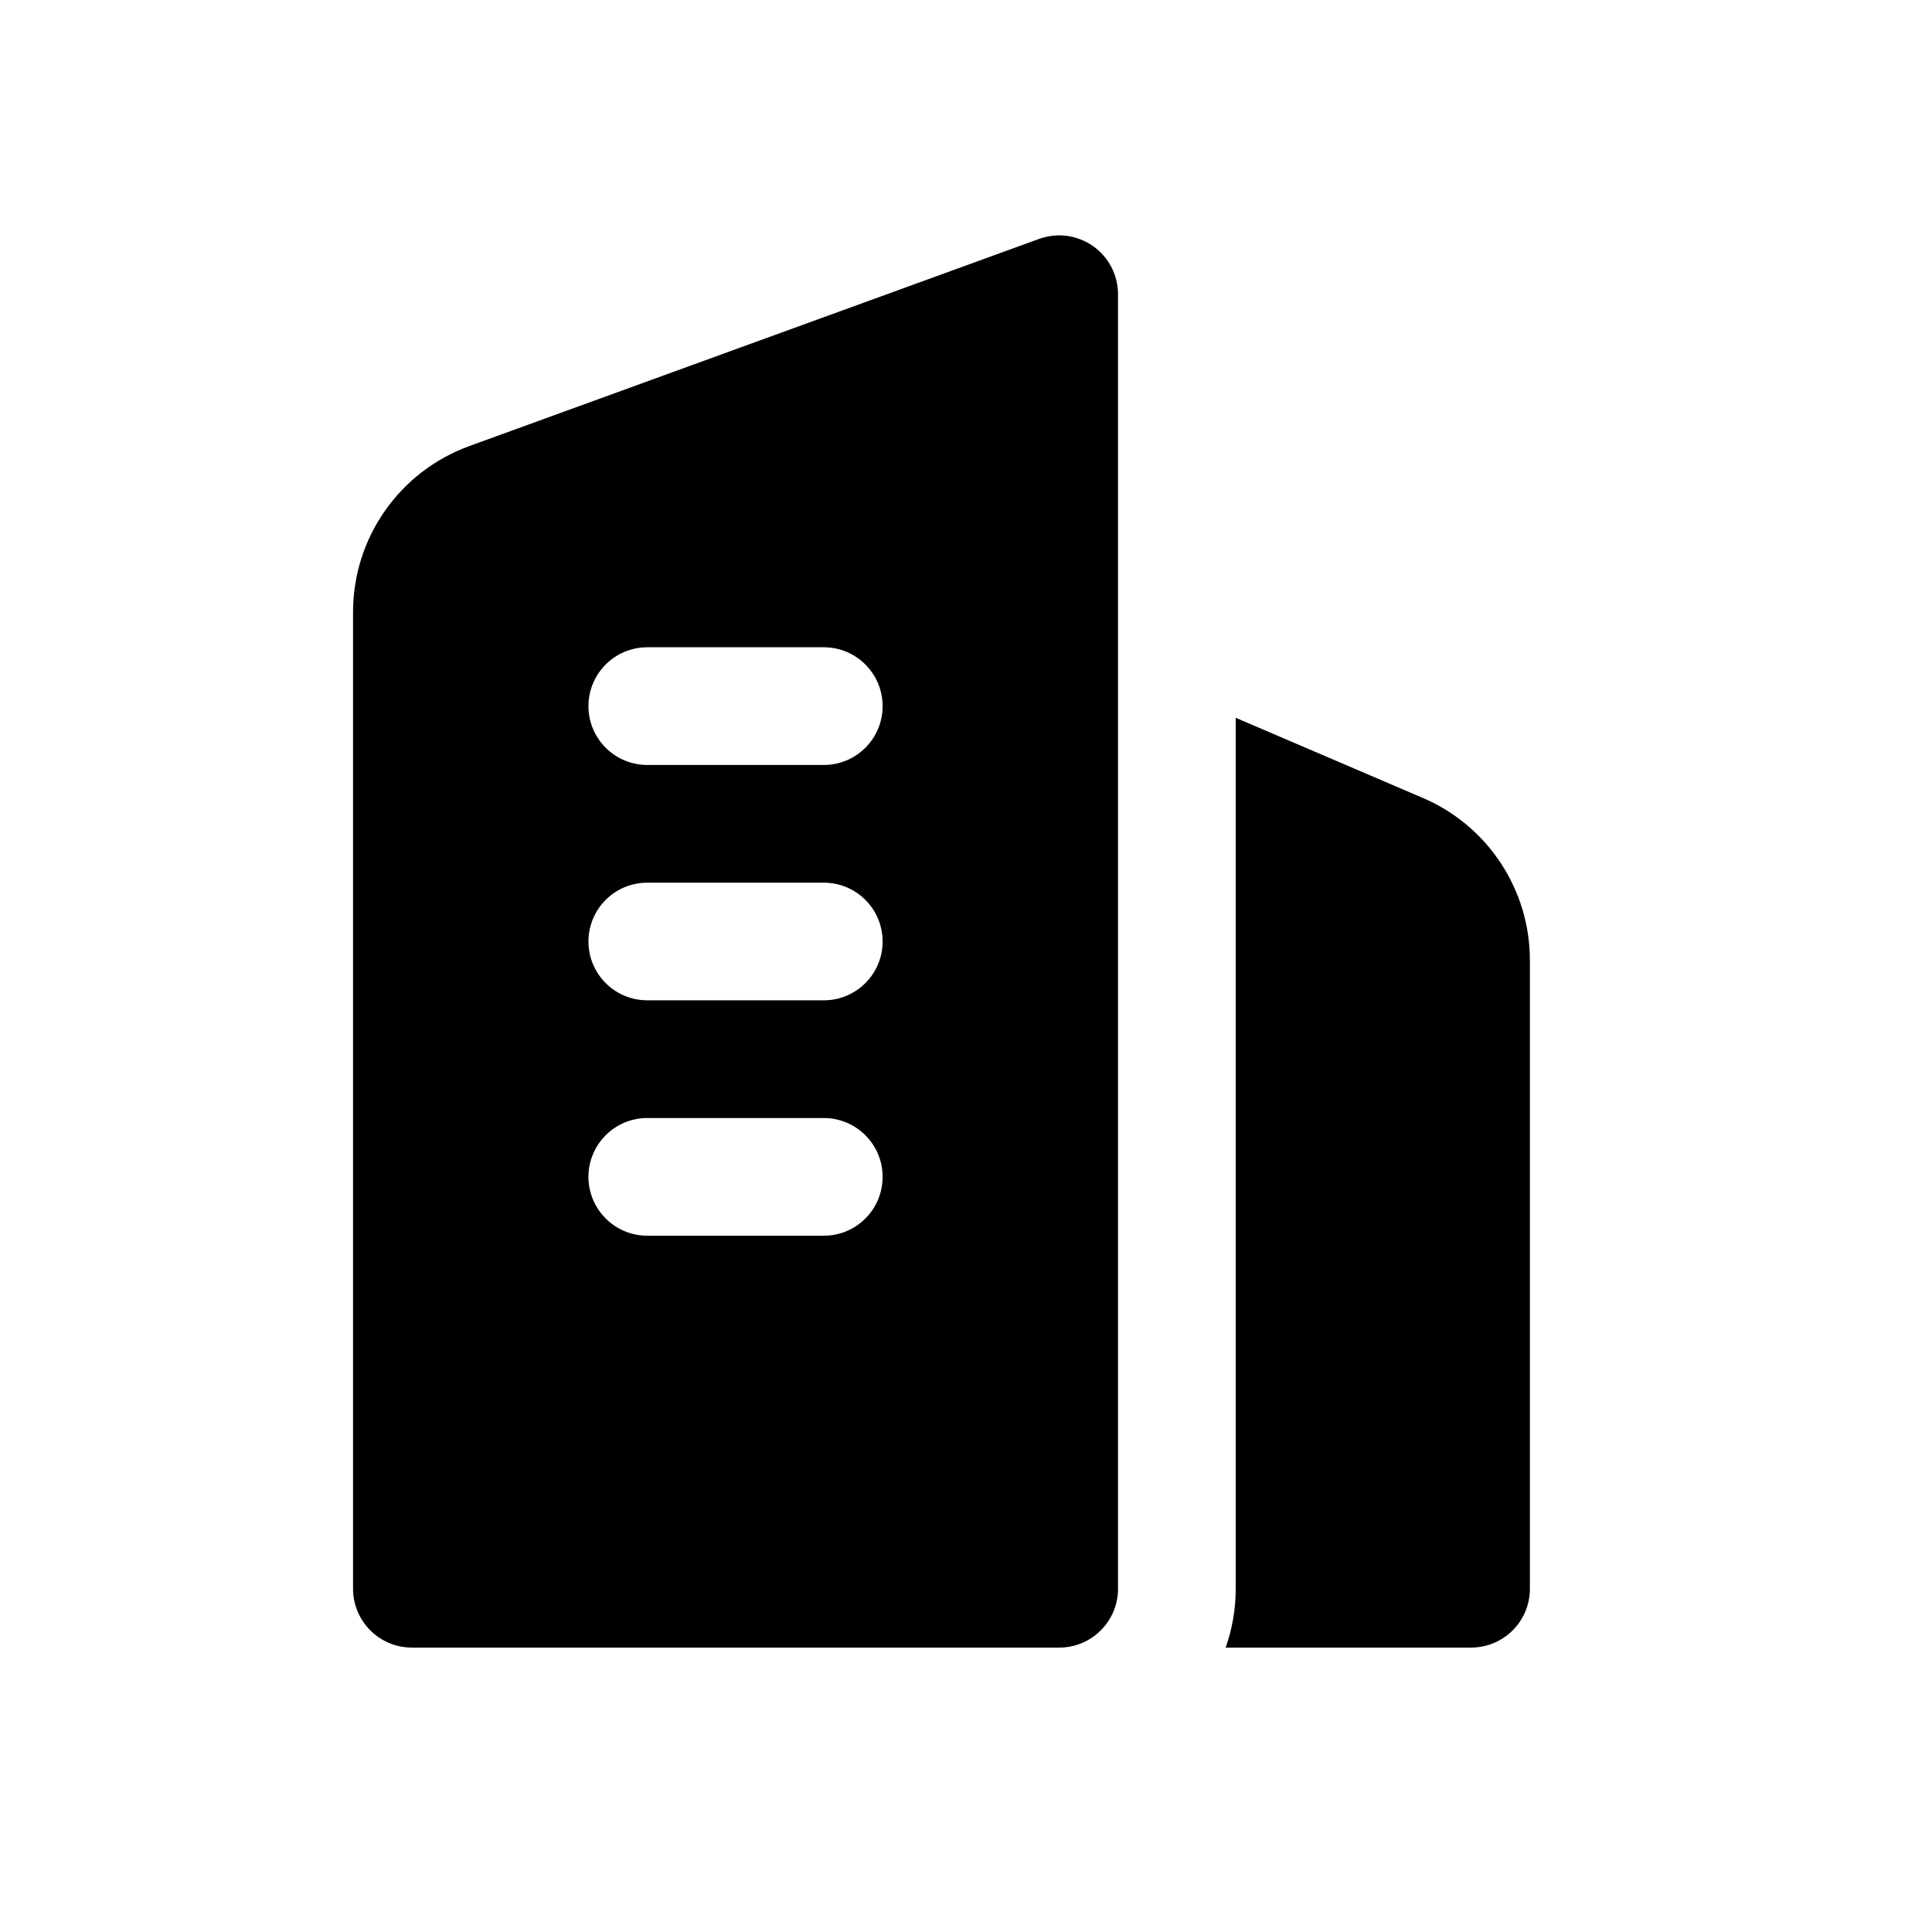 <svg width="38" height="38" viewBox="0 0 38 38" fill="none" xmlns="http://www.w3.org/2000/svg">
<path fill-rule="evenodd" clip-rule="evenodd" d="M20.846 4.629C21.077 4.633 21.304 4.704 21.497 4.839C21.806 5.055 21.99 5.41 21.99 5.787V31.249C21.99 31.883 21.48 32.398 20.848 32.406H20.832H8.101C7.463 32.406 6.944 31.888 6.944 31.249C6.944 31.249 6.944 16.936 6.944 12.038C6.944 10.577 7.857 9.274 9.23 8.774C12.609 7.546 20.437 4.699 20.437 4.699C20.559 4.655 20.686 4.632 20.812 4.629H20.829H20.846ZM24.305 14.118L27.987 15.695C29.264 16.242 30.091 17.498 30.091 18.887V31.249C30.091 31.888 29.573 32.406 28.934 32.406H24.107C24.235 32.044 24.305 31.655 24.305 31.249V14.118ZM16.218 24.305C16.85 24.297 17.36 23.782 17.36 23.147C17.36 22.509 16.842 21.99 16.203 21.99H12.731C12.092 21.99 11.574 22.509 11.574 23.147C11.574 23.786 12.092 24.305 12.731 24.305H16.203H16.218ZM16.218 19.675C16.85 19.667 17.36 19.152 17.36 18.518C17.36 17.879 16.842 17.361 16.203 17.361H12.731C12.092 17.361 11.574 17.879 11.574 18.518C11.574 19.157 12.092 19.675 12.731 19.675H16.203H16.218ZM16.218 15.046C16.85 15.038 17.36 14.523 17.36 13.889C17.36 13.25 16.842 12.731 16.203 12.731H12.731C12.092 12.731 11.574 13.25 11.574 13.889C11.574 14.527 12.092 15.046 12.731 15.046H16.203H16.218Z" fill="black"/>
</svg>
